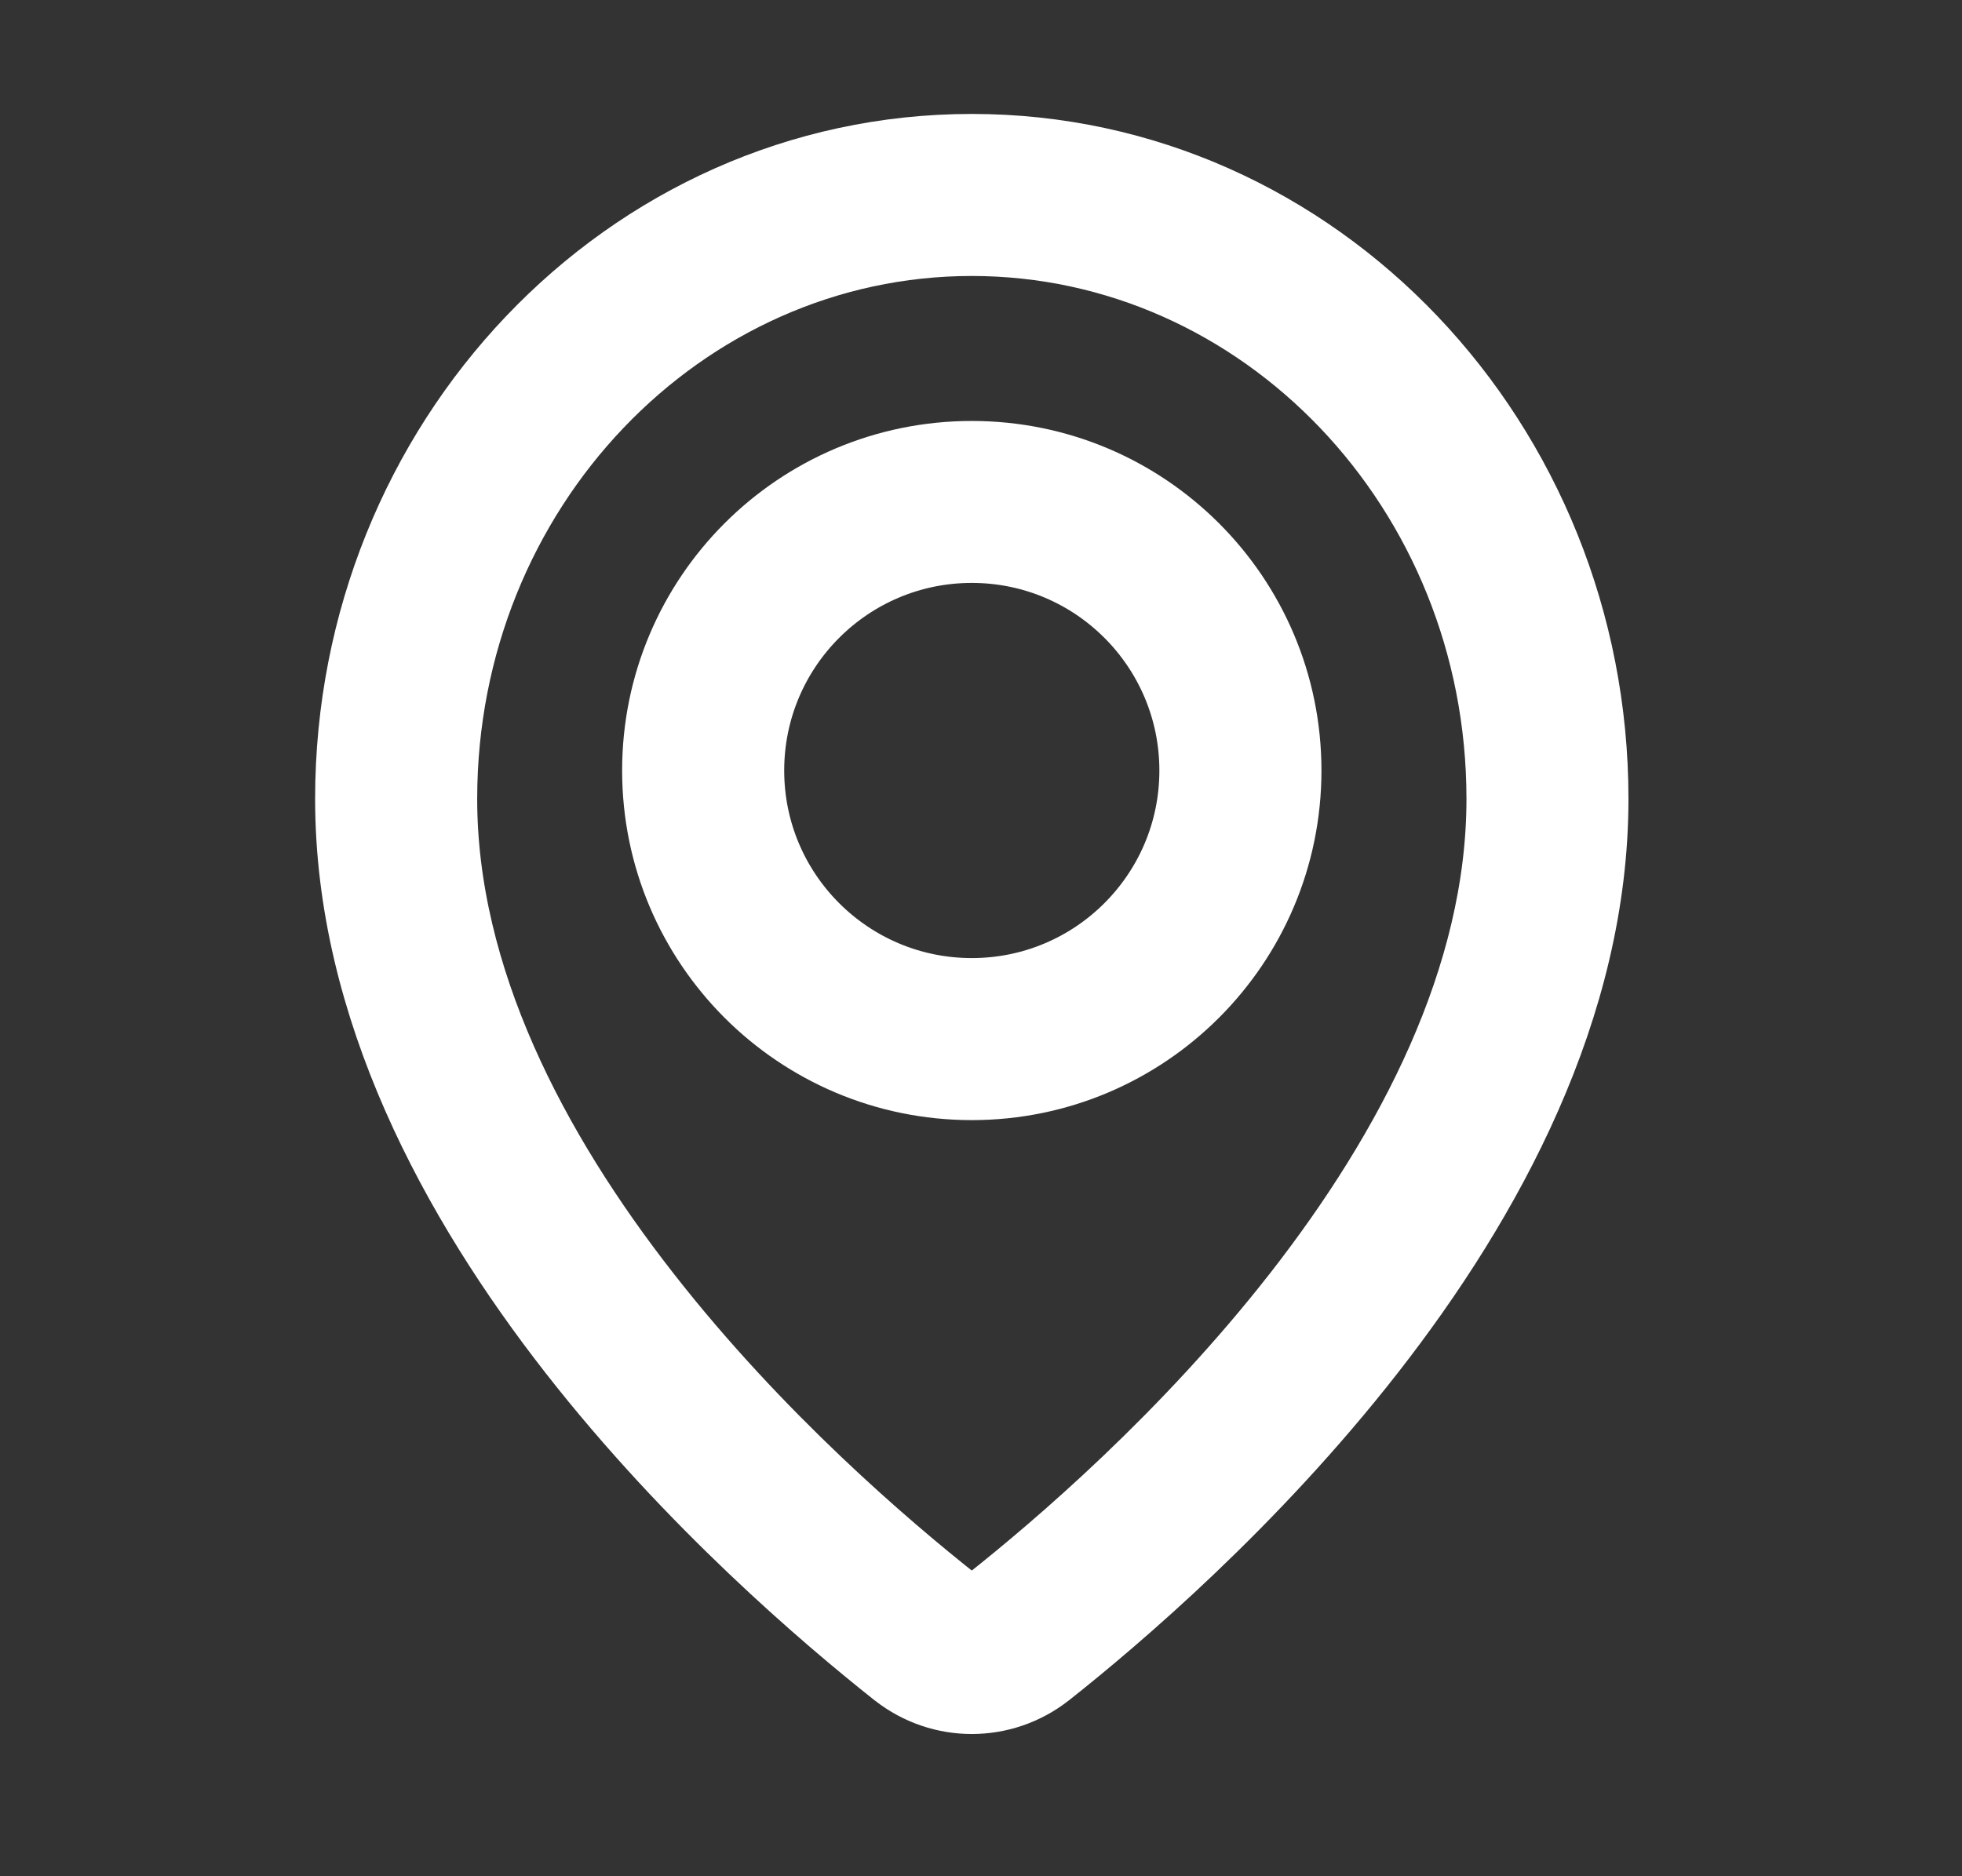 <svg width="23" height="22" viewBox="0 0 23 22" fill="none" xmlns="http://www.w3.org/2000/svg">
<rect x="0" y="0" width="23" height="22" fill="#333333" stroke="none"/>
<path fill-rule="evenodd" clip-rule="evenodd" d="M11.392 2.736C7.936 2.736 5.094 5.69 5.094 9.368C5.094 11.497 6.173 13.539 7.498 15.235C8.815 16.923 10.333 18.215 11.121 18.839C11.282 18.963 11.502 18.963 11.663 18.839C12.451 18.215 13.969 16.921 15.287 15.232C16.611 13.534 17.691 11.493 17.691 9.368C17.691 5.69 14.848 2.736 11.392 2.736ZM4.194 9.368C4.194 5.235 7.398 1.836 11.392 1.836C15.386 1.836 18.59 5.235 18.59 9.368C18.59 11.786 17.371 14.023 15.996 15.785C14.615 17.555 13.035 18.901 12.22 19.546L12.217 19.548L12.217 19.548C11.731 19.927 11.053 19.927 10.567 19.548L10.564 19.546C9.75 18.901 8.169 17.558 6.788 15.789C5.413 14.028 4.194 11.791 4.194 9.368Z" stroke="white" stroke-linecap="round" stroke-linejoin="round"/>
<path fill-rule="evenodd" clip-rule="evenodd" d="M11.392 6.335C9.901 6.335 8.693 7.544 8.693 9.035C8.693 10.525 9.901 11.734 11.392 11.734C12.883 11.734 14.091 10.525 14.091 9.035C14.091 7.544 12.883 6.335 11.392 6.335ZM7.793 9.035C7.793 7.047 9.404 5.436 11.392 5.436C13.38 5.436 14.991 7.047 14.991 9.035C14.991 11.022 13.38 12.634 11.392 12.634C9.404 12.634 7.793 11.022 7.793 9.035Z" stroke="white" stroke-linecap="round" stroke-linejoin="round"/>
</svg>